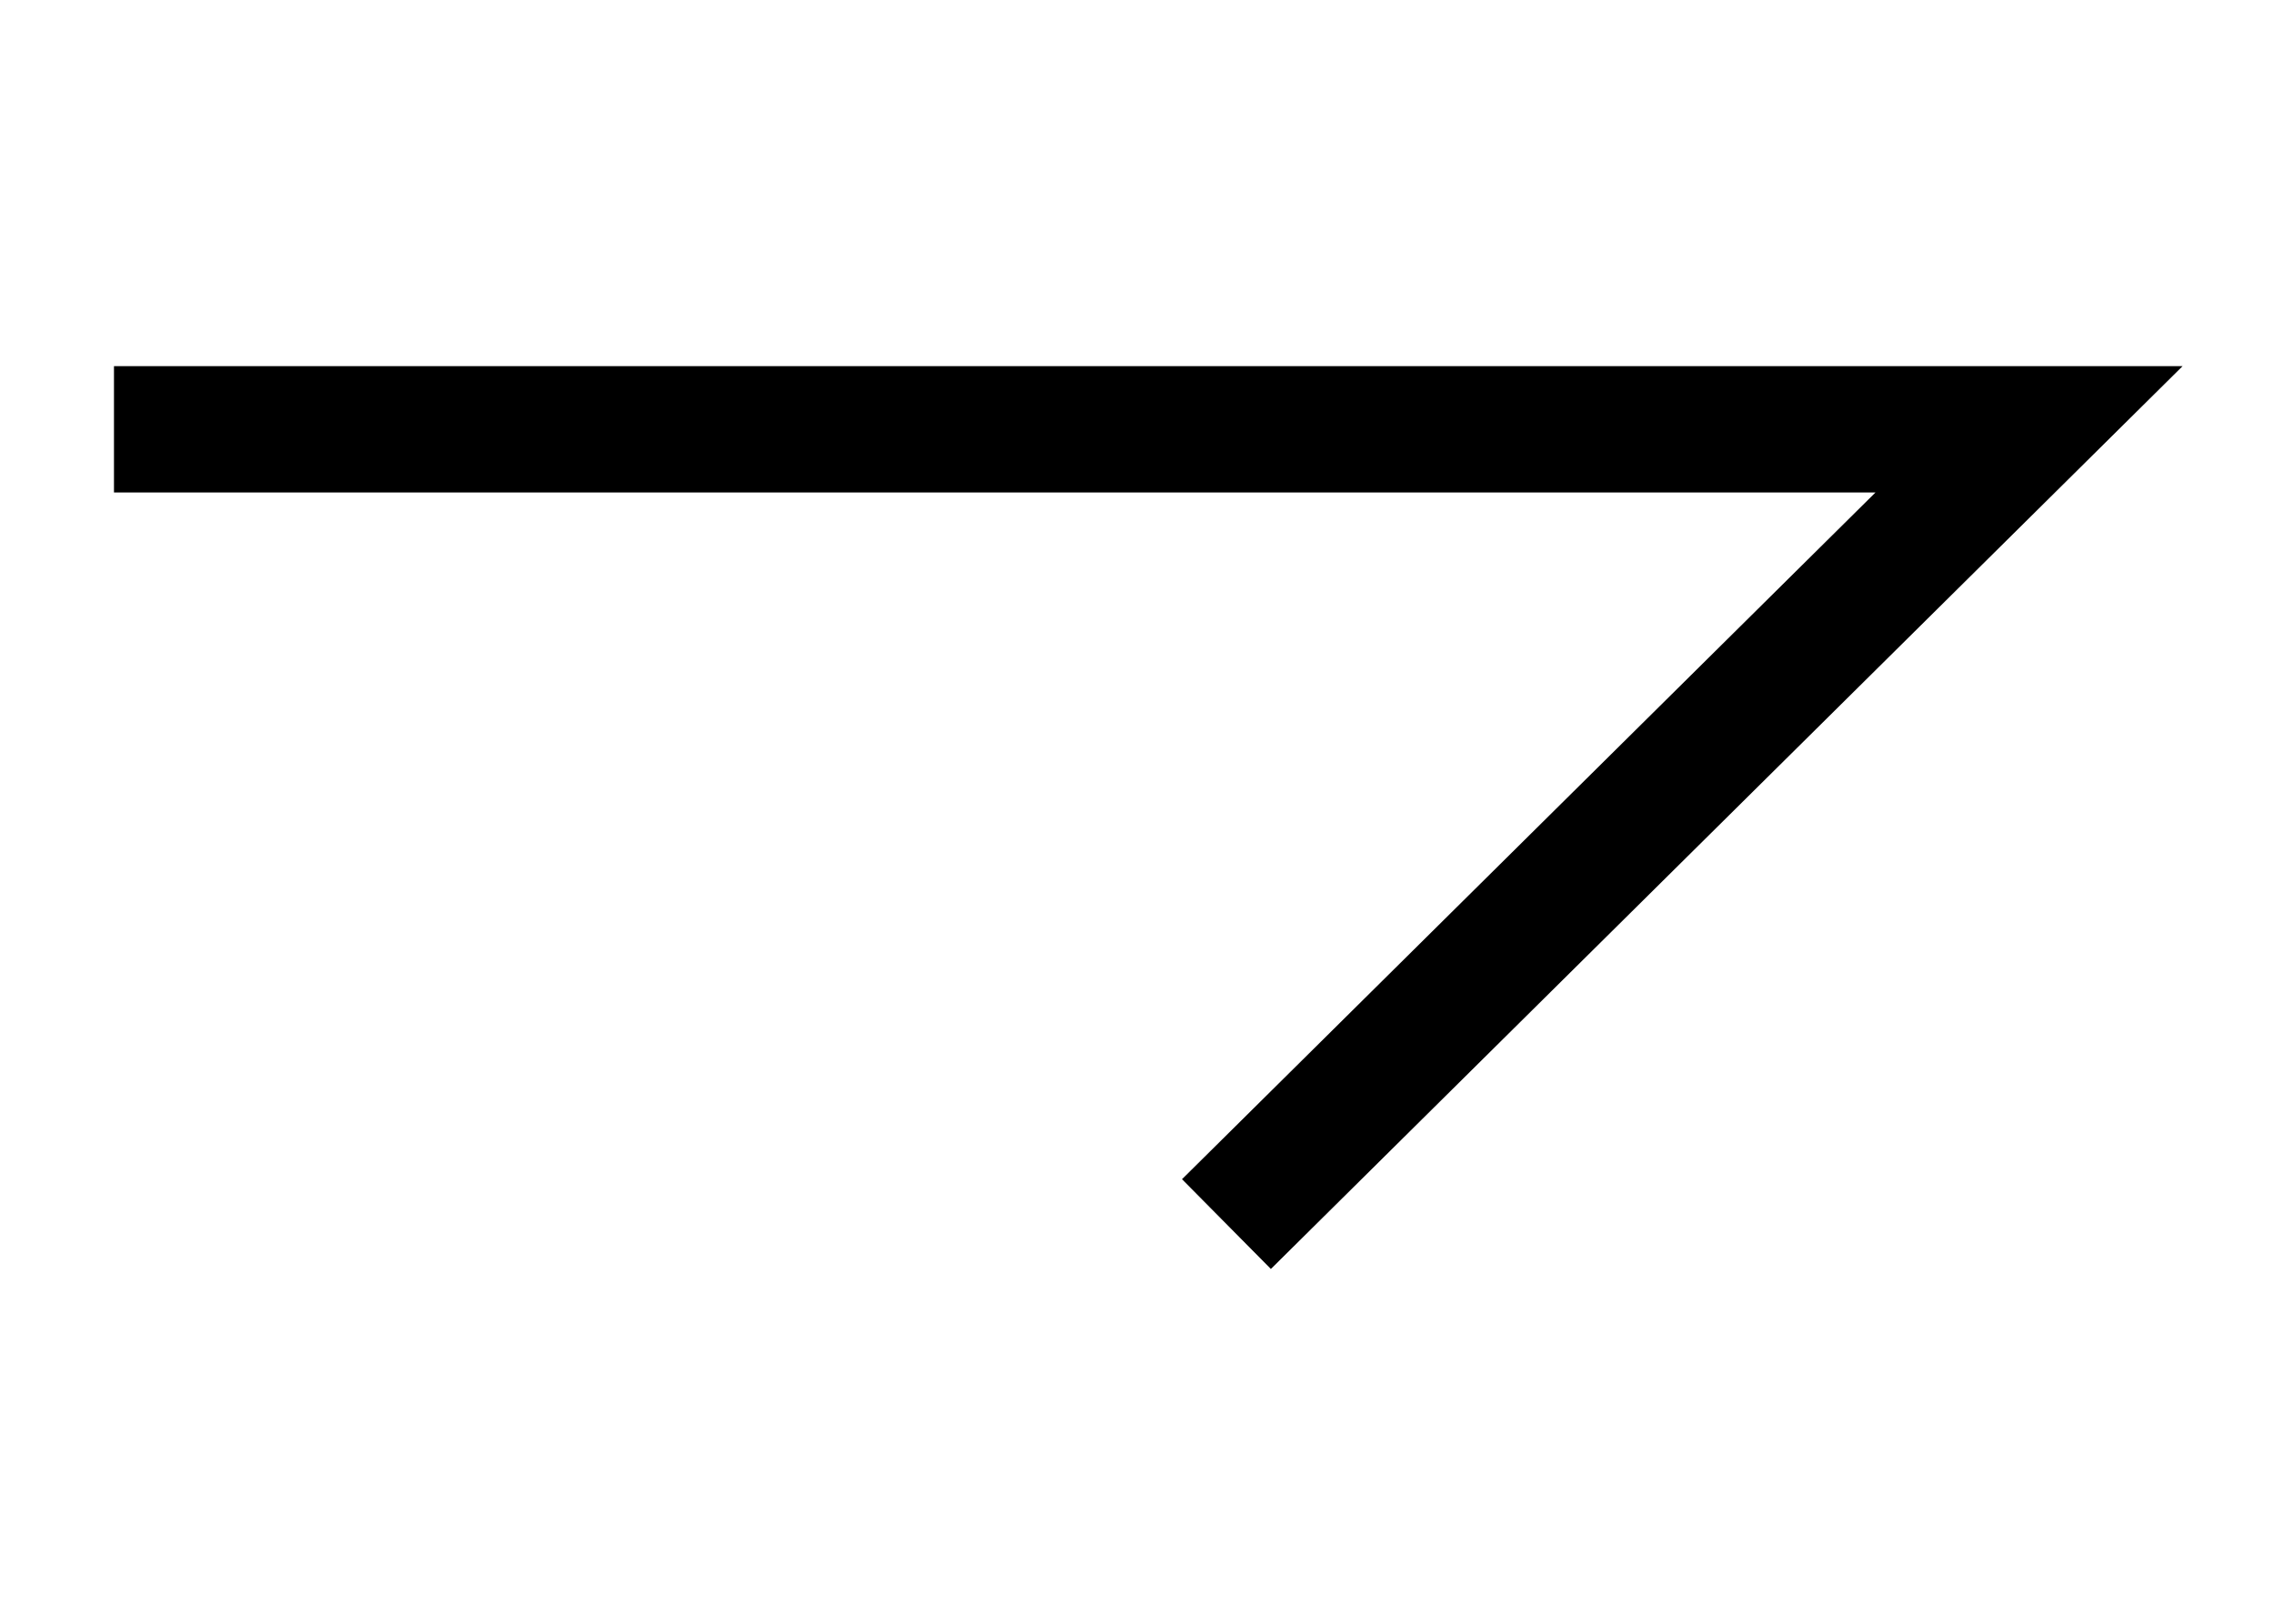 <svg xmlns="http://www.w3.org/2000/svg" xmlns:xlink="http://www.w3.org/1999/xlink" width="21" height="15" viewBox="0 0 21 15">
  <defs>
    <clipPath id="clip-path">
      <rect id="Rectangle_159" data-name="Rectangle 159" width="21" height="15" transform="translate(643.859 2874)" fill="none" stroke="#000" stroke-width="1"/>
    </clipPath>
  </defs>
  <g id="Group_1201" data-name="Group 1201" transform="translate(-643.859 -2874)">
    <g id="Group_230" data-name="Group 230" clip-path="url(#clip-path)">
      <path id="Path_18" data-name="Path 18" d="M655.19,2885.308l7.415-7.342H644.912" fill="none" stroke="#000" stroke-miterlimit="10" stroke-width="1.167"/>
    </g>
  </g>
</svg>
